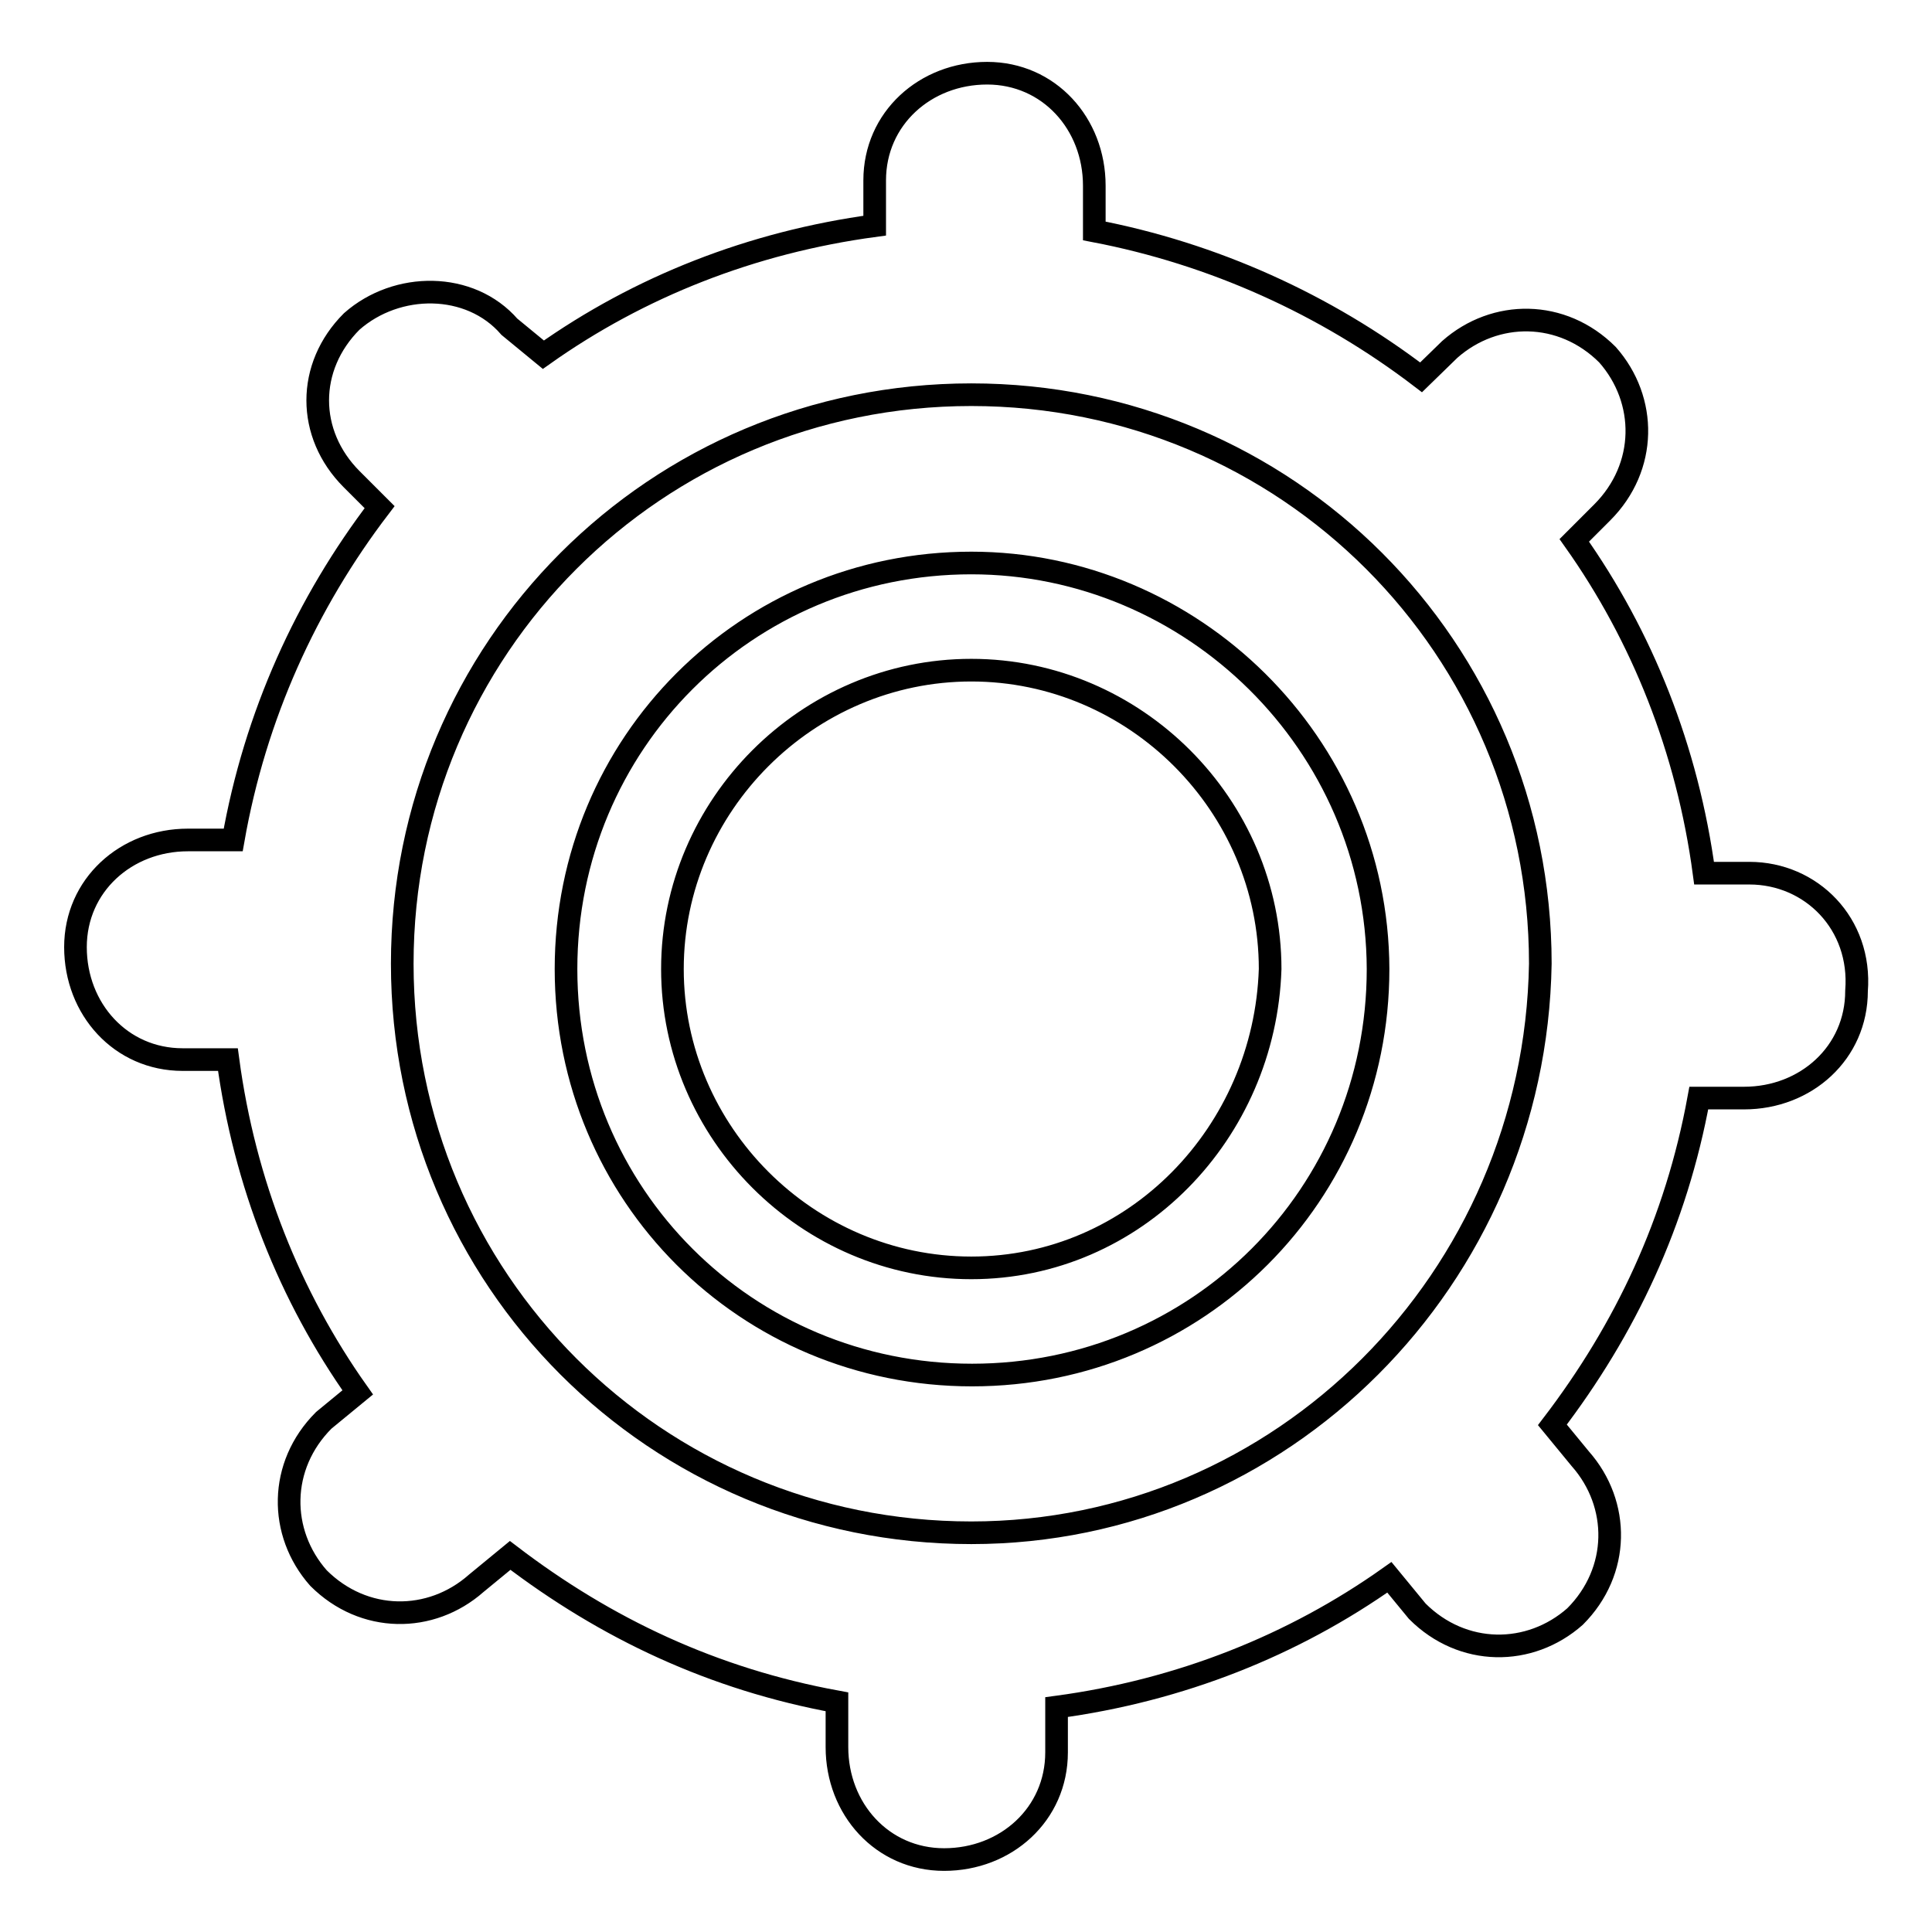 <?xml version="1.0" encoding="utf-8"?>
<!-- Svg Vector Icons : http://www.onlinewebfonts.com/icon -->
<!DOCTYPE svg PUBLIC "-//W3C//DTD SVG 1.1//EN" "http://www.w3.org/Graphics/SVG/1.1/DTD/svg11.dtd">
<svg version="1.1" xmlns="http://www.w3.org/2000/svg" xmlns:xlink="http://www.w3.org/1999/xlink" x="0px" y="0px" viewBox="0 0 256 256" enable-background="new 0 0 256 256" xml:space="preserve">
<g><g><path stroke-width="3" fill-opacity="0" stroke="#000000"  d="M231.8,115.7h-6c-2.2-16.4-8.2-31.4-17.2-44.1l3.7-3.7c6-6,6-14.9,0.7-20.9c-6-6-14.9-6-20.9-0.7l-3.8,3.7c-12.7-9.7-27.6-16.4-43.3-19.4v-6c0-8.2-6-14.9-14.2-14.9s-14.9,6-14.9,14.2v6C99.6,32.1,84.7,38,72,47l-4.5-3.7c-5.2-6-14.9-6-20.9-0.7c-6,6-6,14.9,0,20.9l3.7,3.7c-9.7,12.7-16.5,27.6-19.4,44.1h-6c-8.2,0-14.9,6-14.9,14.2s6,14.9,14.2,14.9h6c2.2,16.4,8.2,31.4,17.2,44.1l-4.5,3.7c-6,6-6,14.9-0.7,20.9c6,6,14.9,6,20.9,0.7l4.5-3.7c12.7,9.7,26.9,16.4,43.3,19.4v6c0,8.2,6,14.9,14.2,14.9c8.2,0,14.9-6,14.9-14.2v-6c16.4-2.2,31.4-8.2,44.1-17.2l3.7,4.5c6,6,14.9,6,20.9,0.7c6-6,6-14.9,0.7-20.9l-3.7-4.5c9.7-12.7,16.4-26.9,19.4-43.3h6c8.2,0,14.9-6,14.9-14.2C246.7,122.4,240,115.7,231.8,115.7L231.8,115.7z M128.7,203.1c-41.8,0-75.4-33.6-75.4-75.4c0-41.8,33.6-75.4,75.4-75.4c41.8,0,75.4,33.6,75.4,75.4C203.4,169.5,169.8,203.1,128.7,203.1L128.7,203.1z M128.7,74.6C98.9,74.6,75,98.5,75,128.4c0,29.9,23.9,53.8,53.8,53.8s53.8-23.9,53.8-53.8C182.5,98.5,157.9,74.6,128.7,74.6L128.7,74.6z M128.7,168c-21.7,0-39.6-17.9-39.6-39.6c0-21.7,17.9-39.6,39.6-39.6s39.6,17.9,39.6,39.6C167.6,150.1,150.4,168,128.7,168L128.7,168z"/></g></g>
</svg>